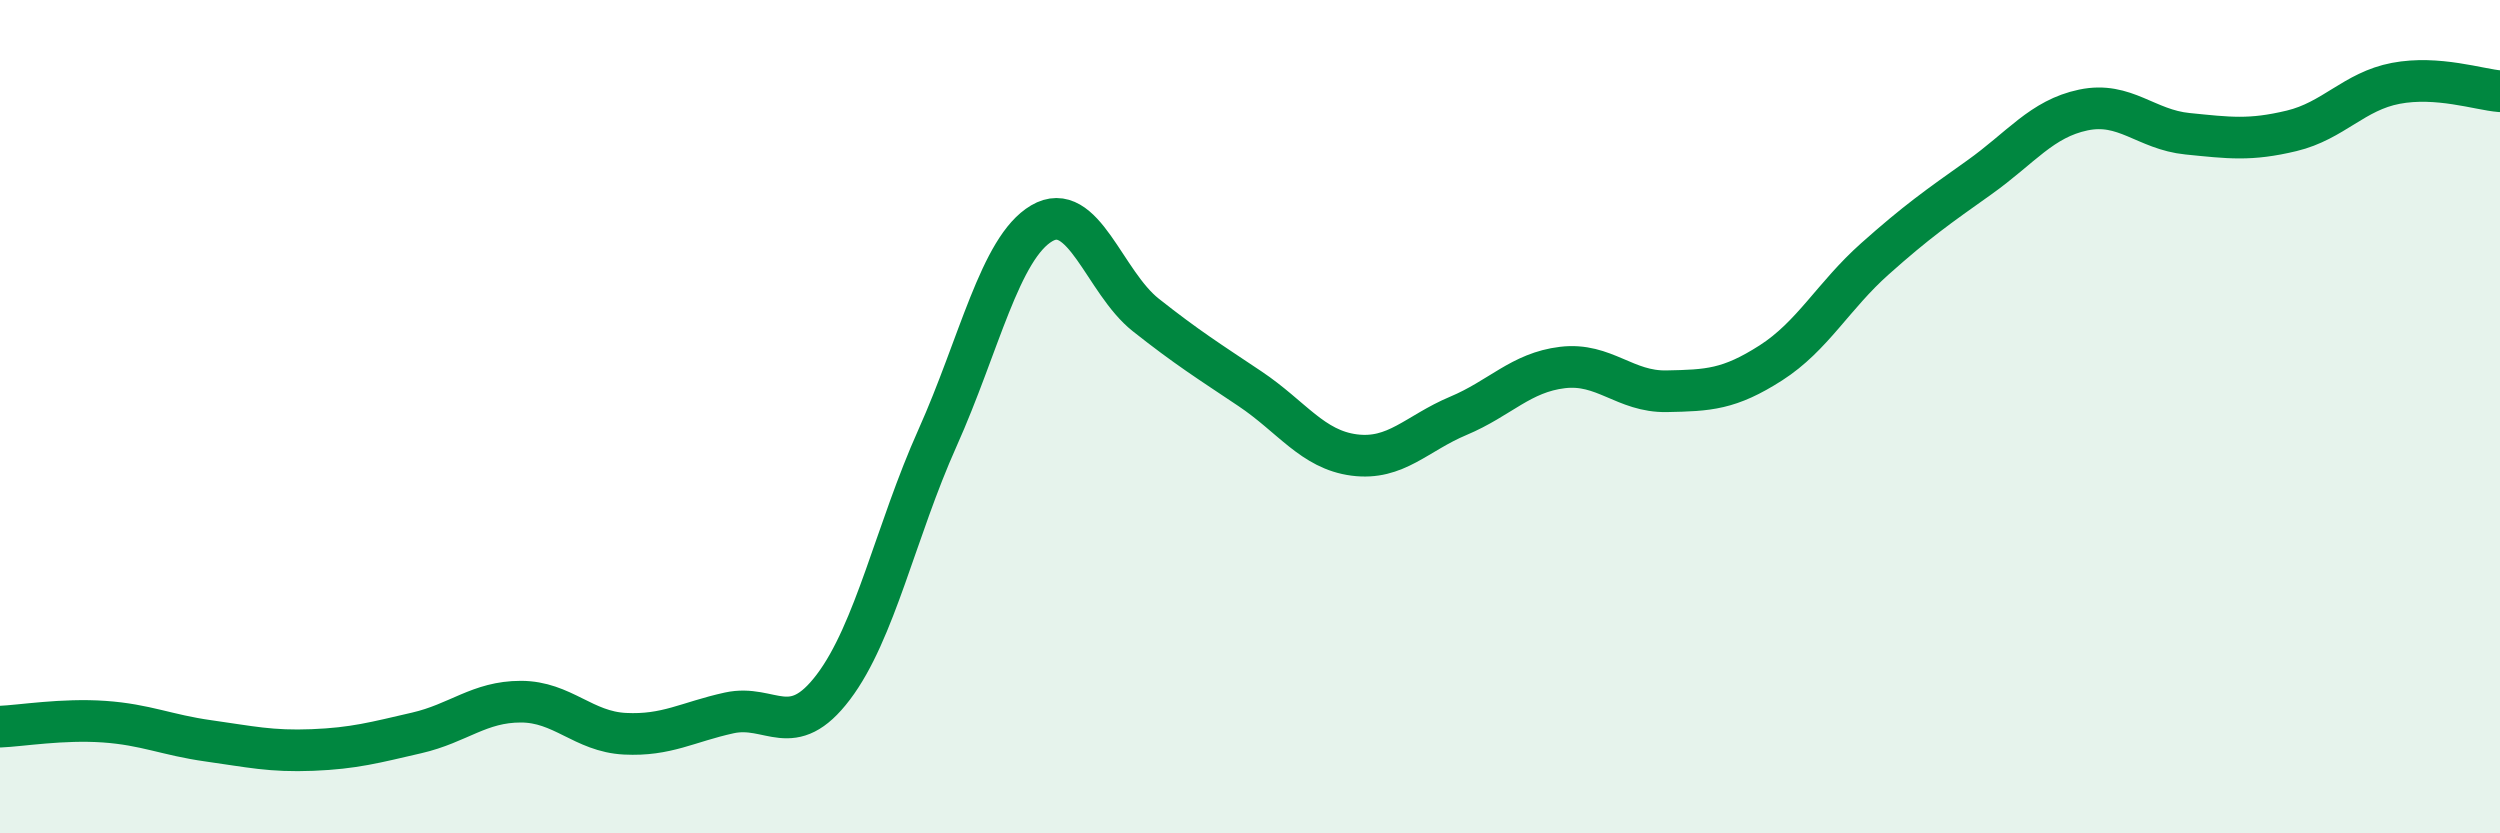 
    <svg width="60" height="20" viewBox="0 0 60 20" xmlns="http://www.w3.org/2000/svg">
      <path
        d="M 0,17.44 C 0.5,17.42 1.5,17.25 2.5,17.32 C 3.5,17.39 4,17.64 5,17.78 C 6,17.92 6.5,18.04 7.5,18 C 8.5,17.96 9,17.82 10,17.59 C 11,17.36 11.5,16.84 12.5,16.84 C 13.5,16.84 14,17.56 15,17.61 C 16,17.66 16.5,17.33 17.5,17.11 C 18.5,16.89 19,17.81 20,16.49 C 21,15.17 21.5,12.74 22.5,10.51 C 23.5,8.28 24,5.95 25,5.36 C 26,4.77 26.5,6.77 27.5,7.56 C 28.5,8.35 29,8.66 30,9.33 C 31,10 31.5,10.79 32.5,10.92 C 33.5,11.05 34,10.4 35,9.98 C 36,9.56 36.5,8.94 37.5,8.82 C 38.5,8.7 39,9.41 40,9.39 C 41,9.37 41.5,9.35 42.5,8.71 C 43.5,8.07 44,7.1 45,6.21 C 46,5.32 46.5,4.97 47.5,4.26 C 48.5,3.55 49,2.85 50,2.64 C 51,2.43 51.5,3.11 52.5,3.21 C 53.5,3.31 54,3.38 55,3.14 C 56,2.9 56.5,2.19 57.5,2 C 58.5,1.81 59.5,2.15 60,2.19L60 20L0 20Z"
        fill="#008740"
        opacity="0.1"
        stroke-linecap="round"
        stroke-linejoin="round"
      />
      <path
        d="M 0,17.44 C 0.5,17.42 1.5,17.25 2.5,17.32 C 3.5,17.39 4,17.64 5,17.78 C 6,17.92 6.5,18.04 7.5,18 C 8.5,17.96 9,17.82 10,17.59 C 11,17.36 11.5,16.84 12.5,16.84 C 13.5,16.84 14,17.56 15,17.61 C 16,17.66 16.5,17.33 17.5,17.11 C 18.5,16.89 19,17.81 20,16.49 C 21,15.17 21.5,12.74 22.5,10.51 C 23.5,8.28 24,5.95 25,5.36 C 26,4.77 26.5,6.77 27.5,7.56 C 28.5,8.35 29,8.66 30,9.33 C 31,10 31.5,10.79 32.5,10.92 C 33.5,11.05 34,10.4 35,9.98 C 36,9.56 36.5,8.94 37.5,8.82 C 38.5,8.7 39,9.41 40,9.39 C 41,9.37 41.5,9.35 42.5,8.71 C 43.5,8.07 44,7.1 45,6.21 C 46,5.32 46.5,4.97 47.5,4.26 C 48.5,3.55 49,2.85 50,2.64 C 51,2.43 51.5,3.11 52.5,3.21 C 53.5,3.31 54,3.38 55,3.14 C 56,2.9 56.5,2.19 57.5,2 C 58.5,1.81 59.5,2.15 60,2.19"
        stroke="#008740"
        stroke-width="1"
        fill="none"
        stroke-linecap="round"
        stroke-linejoin="round"
      />
    </svg>
  